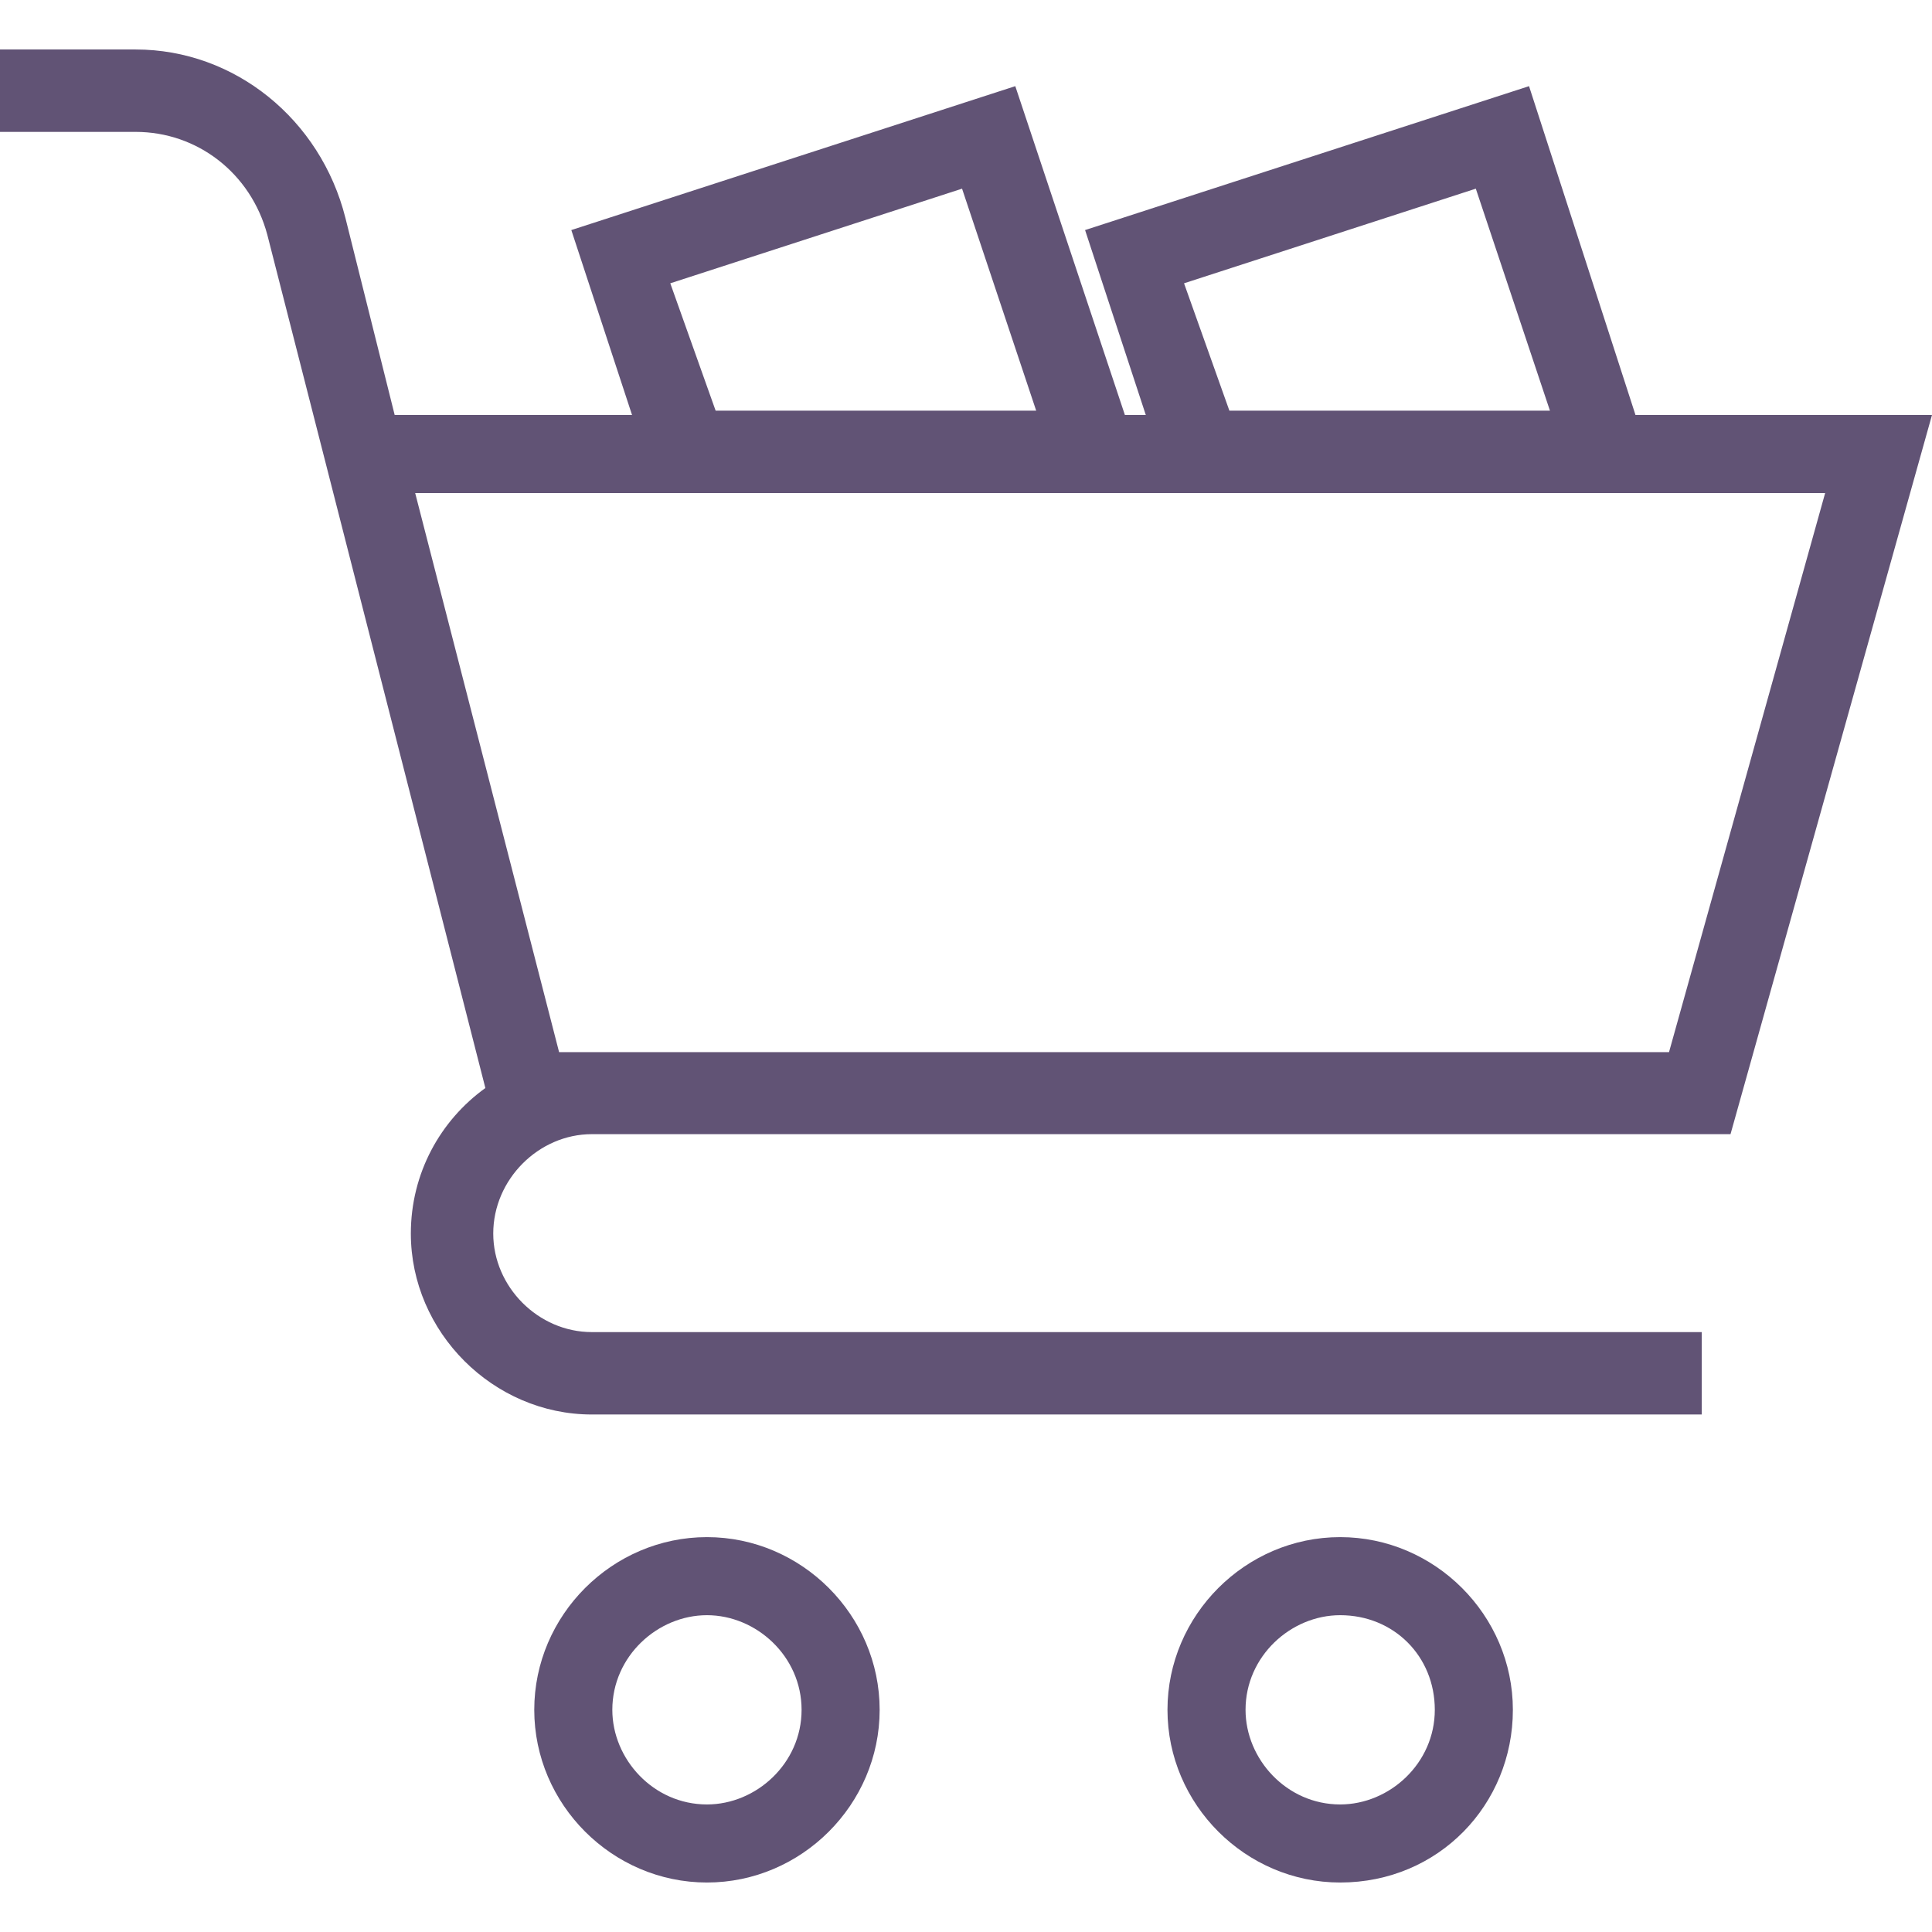 <?xml version="1.0" encoding="iso-8859-1"?>
<!-- Generator: Adobe Illustrator 19.0.0, SVG Export Plug-In . SVG Version: 6.00 Build 0)  -->
<svg xmlns="http://www.w3.org/2000/svg" xmlns:xlink="http://www.w3.org/1999/xlink" version="1.1" id="Capa_1" x="0px" y="0px" viewBox="0 0 612.322 612.322" style="enable-background:new 0 0 612.322 612.322;" xml:space="preserve" width="512px" height="512px">
<g>
	<g>
		<g>
			<path d="M187.57,359.458h360.895l63.856-227.934h-93.973l-33.74-104.22L343.9,72.916l19.244,58.608h-6.623l-34.74-104.22     L181.072,72.916l19.244,58.608h-75.228l-15.62-62.482c-7.873-31.241-35.115-53.359-66.481-53.359H0V41.8h42.987     c19.494,0,36.489,12.996,41.738,32.616l69.105,270.421c-14.246,10.247-23.618,26.992-23.618,46.112     c0,31.241,26.117,57.358,57.358,57.358h351.773V422.19H187.57c-16.995,0-31.241-14.371-31.241-31.241     C156.33,373.829,170.7,359.458,187.57,359.458L187.57,359.458z M467.739,59.795l23.493,70.355H389.637l-14.371-40.363     L467.739,59.795z M304.911,59.795l23.493,70.355H226.809l-14.371-40.363L304.911,59.795z M578.457,156.267l-49.486,177.199     H177.198l-45.612-177.198L578.457,156.267L578.457,156.267z" fill="#615375"/>
			<path d="M424.751,487.171c-29.991,0-54.734,24.743-54.734,54.734c0,29.991,24.743,54.734,54.734,54.734     c31.241,0,54.734-24.743,54.734-54.734C479.486,511.914,454.743,487.171,424.751,487.171z M424.751,571.896     c-16.995,0-29.991-14.371-29.991-29.991c0-16.995,14.371-29.991,29.991-29.991c16.995,0,29.991,12.996,29.991,29.991     C454.743,558.9,440.372,571.896,424.751,571.896z" fill="#615375"/>
			<path d="M224.06,487.171c-29.991,0-54.734,24.743-54.734,54.734c0,29.991,24.743,54.734,54.734,54.734     s54.734-24.743,54.734-54.734C278.794,511.914,254.051,487.171,224.06,487.171z M224.06,571.896     c-16.995,0-29.991-14.371-29.991-29.991c0-16.995,14.371-29.991,29.991-29.991s29.991,12.996,29.991,29.991     C254.051,558.9,239.68,571.896,224.06,571.896z" fill="#615375"/>
		</g>
	</g>
</g>
<g>
</g>
<g>
</g>
<g>
</g>
<g>
</g>
<g>
</g>
<g>
</g>
<g>
</g>
<g>
</g>
<g>
</g>
<g>
</g>
<g>
</g>
<g>
</g>
<g>
</g>
<g>
</g>
<g>
</g>
</svg>
